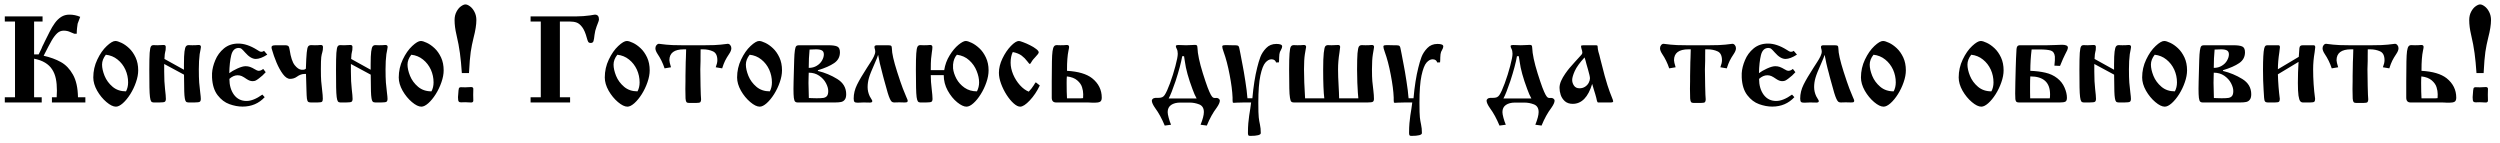 <?xml version="1.0" encoding="UTF-8"?> <svg xmlns="http://www.w3.org/2000/svg" width="244" height="14" viewBox="0 0 244 14" fill="none"><path d="M3.328 5.307H3.773L3.938 4.973C4.02 4.816 4.084 4.672 4.131 4.539C4.193 4.41 4.24 4.316 4.271 4.258C4.303 4.195 4.34 4.117 4.383 4.023C4.523 3.742 4.676 3.438 4.84 3.109C5.004 2.781 5.176 2.494 5.355 2.248C5.535 1.998 5.74 1.799 5.971 1.65C6.205 1.502 6.471 1.428 6.768 1.428C7.143 1.428 7.496 1.5 7.828 1.645C7.68 2.035 7.596 2.26 7.576 2.318C7.561 2.381 7.543 2.514 7.523 2.717C7.5 2.916 7.488 3.107 7.488 3.291H7.248C7.107 3.24 6.98 3.188 6.867 3.133C6.672 3.039 6.455 2.992 6.217 2.992C5.982 2.992 5.775 3.072 5.596 3.232C5.416 3.393 5.234 3.629 5.051 3.941C4.871 4.254 4.607 4.754 4.26 5.441C4.904 5.586 5.465 5.791 5.941 6.057C6.414 6.318 6.807 6.727 7.119 7.281C7.432 7.836 7.596 8.574 7.611 9.496H8.332V10H5.068V9.496H5.531C5.547 9.191 5.555 8.975 5.555 8.846C5.555 8.4 5.52 8.01 5.449 7.674C5.379 7.334 5.258 7.033 5.086 6.771C4.918 6.51 4.688 6.291 4.395 6.115C4.105 5.939 3.75 5.811 3.328 5.729V9.496H4.072V10H0.469V9.496H1.465V2.102H0.469V1.598H4.154V2.102H3.328V5.307ZM9.105 7.562C9.105 6.941 9.236 6.357 9.498 5.811C9.76 5.26 10.066 4.82 10.418 4.492C10.77 4.164 11.049 4 11.256 4C11.404 4 11.604 4.061 11.854 4.182C12.104 4.299 12.354 4.475 12.604 4.709C12.854 4.943 13.065 5.244 13.236 5.611C13.404 5.975 13.488 6.393 13.488 6.865C13.488 7.225 13.416 7.611 13.271 8.025C13.131 8.436 12.945 8.824 12.715 9.191C12.484 9.555 12.242 9.85 11.988 10.076C11.734 10.299 11.51 10.41 11.315 10.41C11.053 10.41 10.744 10.26 10.389 9.959C10.037 9.662 9.734 9.293 9.48 8.852C9.23 8.406 9.105 7.977 9.105 7.562ZM10.33 5.342C10.084 5.654 9.961 5.975 9.961 6.303C9.961 6.627 10.043 6.994 10.207 7.404C10.375 7.814 10.637 8.17 10.992 8.471C11.344 8.768 11.779 8.916 12.299 8.916C12.435 8.658 12.504 8.367 12.504 8.043C12.504 7.609 12.416 7.195 12.24 6.801C12.057 6.402 11.801 6.072 11.473 5.811C11.145 5.545 10.764 5.389 10.33 5.342ZM17.959 7.287L16.025 6.244V6.988C16.025 7.664 16.053 8.23 16.107 8.688C16.162 9.145 16.189 9.465 16.189 9.648C16.189 9.789 16.156 9.883 16.09 9.93C16.027 9.977 15.85 10 15.557 10H14.988C14.887 10 14.809 9.965 14.754 9.895C14.703 9.824 14.664 9.682 14.637 9.467C14.609 9.248 14.592 8.938 14.584 8.535C14.576 8.133 14.572 7.557 14.572 6.807C14.572 6.045 14.584 5.496 14.607 5.16C14.635 4.824 14.676 4.615 14.73 4.533C14.781 4.447 14.867 4.404 14.988 4.404C15.031 4.404 15.094 4.406 15.176 4.41C15.258 4.414 15.316 4.416 15.352 4.416C15.473 4.416 15.652 4.408 15.891 4.393H16.025C16.127 4.408 16.178 4.473 16.178 4.586C16.178 4.828 16.16 4.986 16.125 5.061C16.094 5.135 16.068 5.365 16.049 5.752L17.953 6.807V6.279C17.953 5.713 17.971 5.297 18.006 5.031C18.041 4.766 18.09 4.596 18.152 4.521C18.215 4.443 18.301 4.404 18.41 4.404C18.449 4.404 18.504 4.406 18.574 4.41C18.648 4.414 18.713 4.416 18.768 4.416C19.018 4.416 19.203 4.408 19.324 4.393H19.453C19.559 4.412 19.611 4.477 19.611 4.586C19.611 4.637 19.598 4.725 19.57 4.85C19.543 4.971 19.516 5.115 19.488 5.283C19.434 5.697 19.406 6.189 19.406 6.76C19.406 7.295 19.418 7.729 19.441 8.061C19.469 8.393 19.502 8.711 19.541 9.016C19.58 9.316 19.6 9.527 19.6 9.648C19.6 9.789 19.566 9.883 19.5 9.93C19.434 9.977 19.258 10 18.973 10H18.41C18.293 10 18.207 9.973 18.152 9.918C18.098 9.859 18.059 9.748 18.035 9.584C18.008 9.416 17.99 9.191 17.982 8.91C17.975 8.625 17.967 8.084 17.959 7.287ZM25.77 4.961L26.086 5.33C25.652 5.611 25.279 5.752 24.967 5.752C24.635 5.752 24.287 5.543 23.924 5.125C23.787 4.969 23.678 4.855 23.596 4.785C23.518 4.715 23.42 4.68 23.303 4.68C22.932 4.68 22.688 4.914 22.57 5.383C22.457 5.852 22.393 6.438 22.377 7.141C22.568 6.992 22.83 6.842 23.162 6.689C23.498 6.537 23.768 6.461 23.971 6.461C24.127 6.461 24.271 6.484 24.404 6.531C24.557 6.586 24.715 6.664 24.879 6.766C25.039 6.863 25.156 6.912 25.23 6.912C25.395 6.912 25.547 6.85 25.688 6.725L25.934 7.047C25.734 7.273 25.512 7.477 25.266 7.656C25.137 7.754 25.033 7.822 24.955 7.861C24.881 7.9 24.777 7.92 24.645 7.92C24.469 7.92 24.281 7.854 24.082 7.721C23.879 7.58 23.717 7.482 23.596 7.428C23.475 7.373 23.34 7.346 23.191 7.346C22.918 7.346 22.65 7.463 22.389 7.697C22.389 8.318 22.537 8.834 22.834 9.244C23.135 9.65 23.543 9.854 24.059 9.854C24.512 9.854 25.027 9.646 25.605 9.232L25.834 9.484C25.264 10.098 24.543 10.404 23.672 10.404C23.258 10.404 22.83 10.324 22.389 10.164C21.951 10.008 21.568 9.717 21.24 9.291C20.912 8.865 20.73 8.289 20.695 7.562V7.152C20.719 6.746 20.824 6.32 21.012 5.875C21.195 5.426 21.477 5.043 21.855 4.727C22.238 4.41 22.707 4.252 23.262 4.252C23.824 4.252 24.426 4.451 25.066 4.85C25.254 4.986 25.4 5.055 25.506 5.055C25.611 5.055 25.699 5.023 25.77 4.961ZM29.865 7.217H29.73C29.477 7.217 29.229 7.305 28.986 7.48C28.791 7.625 28.564 7.697 28.307 7.697C28.076 7.697 27.844 7.541 27.609 7.229C27.379 6.916 27.172 6.541 26.988 6.104C26.805 5.666 26.656 5.244 26.543 4.838C26.516 4.768 26.502 4.695 26.502 4.621C26.502 4.566 26.516 4.527 26.543 4.504C26.598 4.445 26.709 4.416 26.877 4.416H27.873C27.994 4.416 28.084 4.443 28.143 4.498C28.201 4.549 28.244 4.674 28.271 4.873C28.377 5.584 28.541 6.08 28.764 6.361C28.986 6.639 29.205 6.787 29.42 6.807H29.566C29.691 6.807 29.787 6.771 29.854 6.701C29.877 5.975 29.904 5.455 29.936 5.143C29.967 4.826 30.012 4.625 30.07 4.539C30.133 4.449 30.232 4.404 30.369 4.404C30.412 4.404 30.473 4.406 30.551 4.41C30.629 4.414 30.688 4.416 30.727 4.416C30.953 4.416 31.121 4.408 31.23 4.393H31.365C31.471 4.412 31.523 4.48 31.523 4.598C31.523 4.801 31.502 4.967 31.459 5.096C31.416 5.221 31.381 5.381 31.354 5.576C31.33 5.771 31.318 6.166 31.318 6.76C31.318 7.271 31.328 7.654 31.348 7.908C31.371 8.158 31.402 8.455 31.441 8.799C31.484 9.139 31.506 9.422 31.506 9.648C31.506 9.785 31.479 9.879 31.424 9.93C31.369 9.977 31.221 10 30.979 10H30.334C30.209 10 30.119 9.975 30.064 9.924C30.014 9.877 29.977 9.773 29.953 9.613C29.934 9.449 29.92 9.189 29.912 8.834C29.9 8.479 29.885 7.939 29.865 7.217ZM36.182 7.287L34.248 6.244V6.988C34.248 7.664 34.275 8.23 34.33 8.688C34.385 9.145 34.412 9.465 34.412 9.648C34.412 9.789 34.379 9.883 34.312 9.93C34.25 9.977 34.072 10 33.779 10H33.211C33.109 10 33.031 9.965 32.977 9.895C32.926 9.824 32.887 9.682 32.859 9.467C32.832 9.248 32.815 8.938 32.807 8.535C32.799 8.133 32.795 7.557 32.795 6.807C32.795 6.045 32.807 5.496 32.83 5.16C32.857 4.824 32.898 4.615 32.953 4.533C33.004 4.447 33.09 4.404 33.211 4.404C33.254 4.404 33.316 4.406 33.398 4.41C33.48 4.414 33.539 4.416 33.574 4.416C33.695 4.416 33.875 4.408 34.113 4.393H34.248C34.35 4.408 34.4 4.473 34.4 4.586C34.4 4.828 34.383 4.986 34.348 5.061C34.316 5.135 34.291 5.365 34.272 5.752L36.176 6.807V6.279C36.176 5.713 36.193 5.297 36.228 5.031C36.264 4.766 36.312 4.596 36.375 4.521C36.438 4.443 36.523 4.404 36.633 4.404C36.672 4.404 36.727 4.406 36.797 4.41C36.871 4.414 36.935 4.416 36.99 4.416C37.24 4.416 37.426 4.408 37.547 4.393H37.676C37.781 4.412 37.834 4.477 37.834 4.586C37.834 4.637 37.82 4.725 37.793 4.85C37.766 4.971 37.738 5.115 37.711 5.283C37.656 5.697 37.629 6.189 37.629 6.76C37.629 7.295 37.641 7.729 37.664 8.061C37.691 8.393 37.725 8.711 37.764 9.016C37.803 9.316 37.822 9.527 37.822 9.648C37.822 9.789 37.789 9.883 37.723 9.93C37.656 9.977 37.48 10 37.195 10H36.633C36.516 10 36.43 9.973 36.375 9.918C36.32 9.859 36.281 9.748 36.258 9.584C36.23 9.416 36.213 9.191 36.205 8.91C36.197 8.625 36.19 8.084 36.182 7.287ZM38.918 7.562C38.918 6.941 39.049 6.357 39.31 5.811C39.572 5.26 39.879 4.82 40.23 4.492C40.582 4.164 40.861 4 41.068 4C41.217 4 41.416 4.061 41.666 4.182C41.916 4.299 42.166 4.475 42.416 4.709C42.666 4.943 42.877 5.244 43.049 5.611C43.217 5.975 43.301 6.393 43.301 6.865C43.301 7.225 43.228 7.611 43.084 8.025C42.943 8.436 42.758 8.824 42.527 9.191C42.297 9.555 42.055 9.85 41.801 10.076C41.547 10.299 41.322 10.41 41.127 10.41C40.865 10.41 40.557 10.26 40.201 9.959C39.85 9.662 39.547 9.293 39.293 8.852C39.043 8.406 38.918 7.977 38.918 7.562ZM40.143 5.342C39.897 5.654 39.773 5.975 39.773 6.303C39.773 6.627 39.855 6.994 40.02 7.404C40.188 7.814 40.449 8.17 40.805 8.471C41.156 8.768 41.592 8.916 42.111 8.916C42.248 8.658 42.316 8.367 42.316 8.043C42.316 7.609 42.228 7.195 42.053 6.801C41.869 6.402 41.613 6.072 41.285 5.811C40.957 5.545 40.576 5.389 40.143 5.342ZM45.773 7.129H45.076C45.025 6.375 44.963 5.729 44.889 5.189C44.818 4.646 44.705 4.045 44.549 3.385C44.428 2.873 44.367 2.398 44.367 1.961C44.367 1.648 44.43 1.375 44.555 1.141C44.68 0.906 44.826 0.73 44.994 0.613C45.166 0.492 45.31 0.432 45.428 0.432C45.557 0.432 45.707 0.496 45.879 0.625C46.047 0.75 46.191 0.93 46.312 1.164C46.434 1.398 46.494 1.664 46.494 1.961C46.494 2.41 46.402 2.986 46.219 3.689C46.102 4.158 46.01 4.617 45.943 5.066C45.877 5.516 45.82 6.203 45.773 7.129ZM44.719 9.244C44.738 8.896 44.762 8.688 44.789 8.617C44.82 8.547 44.889 8.512 44.994 8.512C45.057 8.512 45.131 8.514 45.217 8.518C45.299 8.521 45.361 8.523 45.404 8.523C45.518 8.523 45.685 8.516 45.908 8.5H46.037C46.143 8.516 46.195 8.574 46.195 8.676C46.195 8.742 46.193 8.836 46.19 8.957C46.185 9.074 46.184 9.174 46.184 9.256C46.184 9.33 46.185 9.426 46.19 9.543C46.193 9.664 46.195 9.756 46.195 9.818C46.195 9.92 46.143 9.98 46.037 10H45.908C45.685 9.984 45.518 9.977 45.404 9.977C45.236 9.977 45.1 9.98 44.994 9.988C44.885 9.988 44.81 9.961 44.772 9.906C44.725 9.855 44.701 9.719 44.701 9.496C44.701 9.473 44.703 9.438 44.707 9.391C44.715 9.34 44.719 9.291 44.719 9.244ZM51.785 1.598H56.297C56.699 1.598 57.131 1.566 57.592 1.504C57.69 1.488 57.781 1.473 57.867 1.457C57.953 1.438 58.018 1.428 58.06 1.428C58.326 1.428 58.459 1.584 58.459 1.896C58.459 1.971 58.424 2.092 58.353 2.26C58.287 2.428 58.246 2.535 58.23 2.582C58.121 2.871 58.053 3.146 58.025 3.408C57.998 3.682 57.965 3.881 57.926 4.006C57.891 4.131 57.801 4.193 57.656 4.193C57.535 4.193 57.453 4.156 57.41 4.082C57.367 4.008 57.32 3.877 57.27 3.689C57.148 3.232 57 2.887 56.824 2.652C56.648 2.418 56.467 2.268 56.279 2.201C56.092 2.135 55.873 2.102 55.623 2.102H55.324H54.645V9.496H55.641V10H51.785V9.496H52.781V2.102H51.785V1.598ZM59.027 7.562C59.027 6.941 59.158 6.357 59.42 5.811C59.682 5.26 59.988 4.82 60.34 4.492C60.691 4.164 60.971 4 61.178 4C61.326 4 61.525 4.061 61.775 4.182C62.025 4.299 62.275 4.475 62.525 4.709C62.775 4.943 62.986 5.244 63.158 5.611C63.326 5.975 63.41 6.393 63.41 6.865C63.41 7.225 63.338 7.611 63.193 8.025C63.053 8.436 62.867 8.824 62.637 9.191C62.406 9.555 62.164 9.85 61.91 10.076C61.656 10.299 61.432 10.41 61.236 10.41C60.975 10.41 60.666 10.26 60.31 9.959C59.959 9.662 59.656 9.293 59.402 8.852C59.152 8.406 59.027 7.977 59.027 7.562ZM60.252 5.342C60.006 5.654 59.883 5.975 59.883 6.303C59.883 6.627 59.965 6.994 60.129 7.404C60.297 7.814 60.559 8.17 60.914 8.471C61.266 8.768 61.701 8.916 62.221 8.916C62.357 8.658 62.426 8.367 62.426 8.043C62.426 7.609 62.338 7.195 62.162 6.801C61.978 6.402 61.723 6.072 61.395 5.811C61.066 5.545 60.685 5.389 60.252 5.342ZM70.482 6.672L69.856 6.566C69.961 6.293 70.014 6.064 70.014 5.881C70.014 5.432 69.871 5.143 69.586 5.014C69.301 4.881 68.971 4.814 68.596 4.814H68.379C68.379 5.018 68.377 5.232 68.373 5.459C68.373 5.686 68.373 5.846 68.373 5.939C68.357 6.295 68.35 6.568 68.35 6.76C68.35 7.162 68.357 7.709 68.373 8.4C68.389 9.096 68.406 9.529 68.426 9.701C68.426 9.826 68.4 9.916 68.35 9.971C68.299 10.021 68.166 10.047 67.951 10.047H67.242C67.121 10.047 67.037 10.016 66.99 9.953C66.947 9.887 66.92 9.771 66.908 9.607C66.897 9.439 66.891 9.129 66.891 8.676C66.891 8.531 66.893 8.393 66.897 8.26C66.9 8.127 66.902 8.018 66.902 7.932V7.416C66.902 6.971 66.91 6.516 66.926 6.051C66.926 6.016 66.932 5.885 66.943 5.658C66.951 5.432 66.959 5.15 66.967 4.814H66.75C65.805 4.814 65.332 5.17 65.332 5.881C65.332 5.994 65.385 6.223 65.49 6.566L64.863 6.672C64.699 6.168 64.467 5.693 64.166 5.248C64.033 5.041 63.967 4.861 63.967 4.709C63.967 4.592 64.002 4.49 64.072 4.404C64.143 4.318 64.223 4.275 64.312 4.275C64.379 4.275 64.611 4.303 65.01 4.357C65.338 4.396 65.853 4.416 66.557 4.416H68.789C69.492 4.416 70.008 4.396 70.336 4.357C70.731 4.303 70.963 4.275 71.033 4.275C71.123 4.275 71.203 4.318 71.273 4.404C71.344 4.49 71.379 4.592 71.379 4.709C71.379 4.865 71.311 5.045 71.174 5.248C70.998 5.51 70.863 5.736 70.769 5.928C70.676 6.115 70.58 6.363 70.482 6.672ZM71.941 7.562C71.941 6.941 72.072 6.357 72.334 5.811C72.596 5.26 72.902 4.82 73.254 4.492C73.606 4.164 73.885 4 74.092 4C74.24 4 74.439 4.061 74.689 4.182C74.939 4.299 75.189 4.475 75.439 4.709C75.689 4.943 75.9 5.244 76.072 5.611C76.24 5.975 76.324 6.393 76.324 6.865C76.324 7.225 76.252 7.611 76.107 8.025C75.967 8.436 75.781 8.824 75.551 9.191C75.32 9.555 75.078 9.85 74.824 10.076C74.57 10.299 74.346 10.41 74.15 10.41C73.889 10.41 73.58 10.26 73.225 9.959C72.873 9.662 72.57 9.293 72.316 8.852C72.066 8.406 71.941 7.977 71.941 7.562ZM73.166 5.342C72.92 5.654 72.797 5.975 72.797 6.303C72.797 6.627 72.879 6.994 73.043 7.404C73.211 7.814 73.473 8.17 73.828 8.471C74.18 8.768 74.615 8.916 75.135 8.916C75.272 8.658 75.34 8.367 75.34 8.043C75.34 7.609 75.252 7.195 75.076 6.801C74.893 6.402 74.637 6.072 74.309 5.811C73.981 5.545 73.6 5.389 73.166 5.342ZM77.959 4.416H80.836C81.246 4.416 81.539 4.457 81.715 4.539C81.891 4.621 81.978 4.809 81.978 5.102C81.978 5.547 81.791 5.898 81.416 6.156C81.041 6.414 80.512 6.646 79.828 6.854V6.924C80.504 7.088 81.133 7.35 81.715 7.709C82.297 8.068 82.588 8.564 82.588 9.197C82.588 9.436 82.541 9.613 82.447 9.73C82.357 9.848 82.238 9.922 82.09 9.953C81.945 9.984 81.752 10 81.51 10H77.836C77.734 10 77.656 9.973 77.602 9.918C77.547 9.863 77.506 9.738 77.478 9.543C77.455 9.348 77.443 9.059 77.443 8.676C77.443 8.375 77.447 8.127 77.455 7.932C77.478 6.904 77.498 6.201 77.514 5.822C77.525 5.443 77.547 5.146 77.578 4.932C77.609 4.717 77.65 4.578 77.701 4.516C77.756 4.449 77.842 4.416 77.959 4.416ZM78.932 6.625C79.236 6.625 79.5 6.555 79.723 6.414C79.949 6.277 80.119 6.105 80.232 5.898C80.35 5.691 80.408 5.494 80.408 5.307C80.408 5.119 80.344 4.99 80.215 4.92C80.086 4.85 79.894 4.814 79.641 4.814C79.527 4.814 79.318 4.822 79.014 4.838C78.959 5.393 78.932 5.988 78.932 6.625ZM78.943 9.566C78.947 9.566 79.047 9.57 79.242 9.578C79.434 9.586 79.586 9.59 79.699 9.59C79.992 9.59 80.215 9.578 80.367 9.555C80.519 9.527 80.635 9.465 80.713 9.367C80.795 9.266 80.836 9.104 80.836 8.881C80.836 8.65 80.762 8.395 80.613 8.113C80.465 7.832 80.246 7.592 79.957 7.393C79.668 7.193 79.326 7.094 78.932 7.094C78.932 7.098 78.928 7.229 78.92 7.486C78.912 7.744 78.908 7.945 78.908 8.09C78.908 8.379 78.92 8.871 78.943 9.566ZM85.705 5.354C85.654 5.525 85.537 5.818 85.353 6.232C85.076 6.846 84.894 7.303 84.809 7.604C84.723 7.9 84.68 8.199 84.68 8.5C84.68 8.805 84.748 9.104 84.885 9.396C84.932 9.49 84.984 9.58 85.043 9.666C85.106 9.756 85.137 9.822 85.137 9.865C85.137 9.963 85.061 10.012 84.908 10.012C84.846 10.012 84.742 10.01 84.598 10.006C84.457 10.002 84.35 10 84.275 10C84.213 10 84.117 10.004 83.988 10.012C83.863 10.02 83.772 10.023 83.713 10.023C83.553 10.023 83.449 9.998 83.402 9.947C83.348 9.9 83.32 9.789 83.32 9.613C83.32 9.156 83.43 8.707 83.648 8.266C83.867 7.824 84.195 7.266 84.633 6.59C84.75 6.406 84.867 6.225 84.984 6.045C85.106 5.861 85.209 5.68 85.295 5.5C85.381 5.32 85.424 5.164 85.424 5.031C85.424 4.934 85.4 4.812 85.353 4.668V4.527C85.385 4.453 85.465 4.416 85.594 4.416H86.672C86.832 4.416 86.934 4.436 86.977 4.475C87.023 4.518 87.047 4.604 87.047 4.732C87.047 5.178 87.219 5.938 87.562 7.012C87.793 7.73 87.978 8.273 88.119 8.641C88.26 9.004 88.373 9.281 88.459 9.473C88.549 9.664 88.594 9.783 88.594 9.83C88.594 9.9 88.57 9.947 88.523 9.971C88.477 9.99 88.389 10 88.26 10C88.139 9.992 87.975 9.988 87.768 9.988C87.561 9.988 87.4 9.992 87.287 10C87.189 10 87.109 9.979 87.047 9.936C86.988 9.893 86.926 9.801 86.859 9.66C86.793 9.52 86.721 9.322 86.643 9.068C86.564 8.811 86.443 8.377 86.279 7.768C86.24 7.615 86.209 7.5 86.186 7.422C86.166 7.344 86.144 7.258 86.121 7.164C86.027 6.832 85.943 6.5 85.869 6.168C85.834 5.973 85.807 5.834 85.787 5.752C85.744 5.58 85.717 5.447 85.705 5.354ZM90.844 6.842H92.156C92.238 6.318 92.414 5.84 92.684 5.406C92.953 4.969 93.24 4.625 93.545 4.375C93.853 4.125 94.09 4 94.254 4C94.394 4 94.588 4.061 94.834 4.182C95.08 4.299 95.33 4.475 95.584 4.709C95.838 4.943 96.051 5.244 96.223 5.611C96.398 5.979 96.486 6.396 96.486 6.865C96.486 7.236 96.414 7.629 96.269 8.043C96.129 8.453 95.945 8.838 95.719 9.197C95.496 9.557 95.26 9.848 95.01 10.07C94.76 10.297 94.531 10.41 94.324 10.41C94.078 10.41 93.777 10.268 93.422 9.982C93.066 9.693 92.758 9.312 92.496 8.84C92.238 8.371 92.109 7.869 92.109 7.334H90.844C90.844 7.768 90.873 8.213 90.932 8.67C90.986 9.123 91.014 9.449 91.014 9.648C91.014 9.789 90.981 9.883 90.914 9.93C90.852 9.977 90.674 10 90.381 10H89.812C89.715 10 89.639 9.965 89.584 9.895C89.533 9.824 89.492 9.684 89.461 9.473C89.434 9.258 89.416 8.953 89.408 8.559C89.397 8.164 89.391 7.58 89.391 6.807C89.391 6.084 89.402 5.557 89.426 5.225C89.449 4.893 89.488 4.674 89.543 4.568C89.598 4.459 89.688 4.404 89.812 4.404C89.852 4.404 89.912 4.406 89.994 4.41C90.072 4.414 90.133 4.416 90.176 4.416C90.414 4.416 90.594 4.408 90.715 4.393H90.85C90.951 4.416 91.002 4.484 91.002 4.598C91.002 4.734 90.984 4.902 90.949 5.102C90.918 5.301 90.893 5.516 90.873 5.746C90.853 5.973 90.844 6.338 90.844 6.842ZM93.393 5.342C93.178 5.58 93.053 5.9 93.018 6.303V6.672C93.053 6.996 93.162 7.332 93.346 7.68C93.533 8.027 93.797 8.32 94.137 8.559C94.481 8.797 94.885 8.916 95.35 8.916C95.49 8.643 95.561 8.352 95.561 8.043C95.561 7.695 95.481 7.322 95.32 6.924C95.164 6.525 94.922 6.178 94.594 5.881C94.269 5.584 93.869 5.404 93.393 5.342ZM101.092 8.031L101.484 8.342C101.215 8.908 100.889 9.395 100.506 9.801C100.123 10.207 99.811 10.41 99.568 10.41C99.385 10.41 99.174 10.305 98.936 10.094C98.701 9.887 98.473 9.611 98.25 9.268C98.027 8.92 97.846 8.555 97.705 8.172C97.564 7.789 97.494 7.434 97.494 7.105C97.494 6.652 97.609 6.186 97.84 5.705C98.074 5.221 98.348 4.816 98.66 4.492C98.977 4.164 99.238 4 99.445 4C99.512 4 99.652 4.041 99.867 4.123C100.082 4.201 100.305 4.299 100.535 4.416C100.766 4.529 100.963 4.65 101.127 4.779C101.295 4.904 101.379 5.016 101.379 5.113C101.379 5.191 101.266 5.348 101.039 5.582C100.895 5.734 100.799 5.846 100.752 5.916C100.709 5.982 100.664 6.055 100.617 6.133C100.574 6.207 100.539 6.244 100.512 6.244C100.473 6.244 100.389 6.156 100.26 5.98C100.104 5.77 99.922 5.586 99.715 5.43C99.508 5.273 99.219 5.156 98.848 5.078C98.707 5.359 98.637 5.707 98.637 6.121C98.637 6.488 98.719 6.869 98.883 7.264C99.051 7.658 99.272 8.008 99.545 8.312C99.822 8.617 100.109 8.828 100.406 8.945C100.59 8.758 100.762 8.537 100.922 8.283C100.934 8.26 100.953 8.225 100.98 8.178C101.012 8.131 101.049 8.082 101.092 8.031ZM106.166 10H103.072C102.791 10 102.65 9.844 102.65 9.531V7.932C102.65 7.08 102.656 6.436 102.668 5.998C102.676 5.564 102.695 5.23 102.727 4.996C102.762 4.762 102.811 4.605 102.873 4.527C102.932 4.445 103.021 4.404 103.143 4.404C103.178 4.404 103.232 4.406 103.307 4.41C103.385 4.414 103.449 4.416 103.5 4.416C103.75 4.416 103.936 4.408 104.057 4.393H104.186C104.291 4.412 104.344 4.477 104.344 4.586C104.344 4.645 104.322 4.771 104.279 4.967C104.236 5.158 104.201 5.424 104.174 5.764C104.15 6.041 104.139 6.424 104.139 6.912C105.236 6.975 106.053 7.215 106.588 7.633C107.217 8.137 107.531 8.77 107.531 9.531C107.531 9.734 107.477 9.867 107.367 9.93C107.258 9.992 107.086 10.023 106.852 10.023H106.646C106.607 10.016 106.539 10.012 106.441 10.012C106.41 10.012 106.363 10.01 106.301 10.006C106.242 10.002 106.197 10 106.166 10ZM104.139 9.596H105.504L105.709 9.578C105.717 9.5 105.721 9.373 105.721 9.197C105.721 8.982 105.684 8.756 105.609 8.518C105.539 8.279 105.385 8.057 105.146 7.85C104.908 7.639 104.568 7.508 104.127 7.457C104.111 7.582 104.104 7.793 104.104 8.09C104.104 8.723 104.115 9.225 104.139 9.596ZM116.104 10.012H115.189C114.822 10.012 114.525 10.09 114.299 10.246C114.076 10.402 113.965 10.633 113.965 10.938C113.965 11.066 113.998 11.254 114.064 11.5C114.131 11.746 114.207 11.971 114.293 12.174L113.678 12.256C113.393 11.572 113.086 11.01 112.758 10.568C112.531 10.248 112.418 9.998 112.418 9.818C112.418 9.768 112.445 9.713 112.5 9.654C112.555 9.596 112.641 9.562 112.758 9.555H112.986C113.186 9.555 113.332 9.533 113.426 9.49C113.523 9.443 113.604 9.373 113.666 9.279C113.814 9.064 113.99 8.68 114.193 8.125C114.396 7.57 114.572 7.01 114.721 6.443C114.873 5.873 114.949 5.475 114.949 5.248C114.949 5.045 114.914 4.881 114.844 4.756C114.789 4.654 114.762 4.566 114.762 4.492C114.762 4.426 114.854 4.393 115.037 4.393C115.076 4.393 115.193 4.396 115.389 4.404C115.584 4.412 115.707 4.416 115.758 4.416C115.906 4.416 116.066 4.41 116.238 4.398C116.41 4.387 116.541 4.381 116.631 4.381C116.713 4.381 116.771 4.396 116.807 4.428C116.846 4.455 116.867 4.531 116.871 4.656C116.891 5.254 117.066 6.086 117.398 7.152C117.582 7.734 117.736 8.193 117.861 8.529C117.99 8.865 118.096 9.105 118.178 9.25C118.26 9.395 118.33 9.484 118.389 9.52C118.443 9.551 118.514 9.566 118.6 9.566C118.623 9.559 118.658 9.555 118.705 9.555C118.807 9.555 118.891 9.582 118.957 9.637C119.023 9.691 119.057 9.752 119.057 9.818C119.057 9.986 118.953 10.219 118.746 10.516C118.387 10.988 118.066 11.568 117.785 12.256L117.176 12.174C117.391 11.639 117.498 11.227 117.498 10.938C117.498 10.559 117.346 10.309 117.041 10.188C116.736 10.07 116.424 10.012 116.104 10.012ZM114.064 9.607H116.789C116.652 9.369 116.518 9.064 116.385 8.693C115.986 7.635 115.74 6.742 115.646 6.016C115.643 5.98 115.631 5.906 115.611 5.793C115.596 5.68 115.58 5.578 115.564 5.488H115.383C115.281 6.09 115.066 6.896 114.738 7.908C114.457 8.736 114.232 9.303 114.064 9.607ZM121.752 9.59H122.232C122.334 8.438 122.49 7.441 122.701 6.602C122.791 6.227 122.895 5.881 123.012 5.564C123.133 5.248 123.322 4.957 123.58 4.691C123.838 4.422 124.168 4.287 124.57 4.287C124.949 4.287 125.139 4.367 125.139 4.527C125.139 4.578 125.129 4.631 125.109 4.686C125.09 4.736 125.057 4.807 125.01 4.896C124.963 4.986 124.934 5.043 124.922 5.066C124.875 5.195 124.85 5.375 124.846 5.605C124.846 5.812 124.838 5.973 124.822 6.086L124.547 6.098C124.484 5.891 124.332 5.787 124.09 5.787C123.891 5.787 123.695 5.895 123.504 6.109C123.312 6.324 123.148 6.746 123.012 7.375C122.879 8.004 122.812 8.887 122.812 10.023C122.812 10.754 122.826 11.232 122.854 11.459C122.877 11.682 122.916 11.914 122.971 12.156C123.025 12.398 123.053 12.676 123.053 12.988C123.053 13.172 122.707 13.264 122.016 13.264C121.922 13.264 121.863 13.242 121.84 13.199C121.812 13.152 121.799 13.082 121.799 12.988C121.799 12.625 121.811 12.307 121.834 12.033C121.857 11.76 121.887 11.506 121.922 11.271C121.957 11.041 121.992 10.818 122.027 10.604C122.074 10.315 122.102 10.113 122.109 10H121.418C121.121 10 120.883 10.006 120.703 10.018C120.527 10.029 120.434 10.035 120.422 10.035C120.367 10.035 120.332 10.02 120.316 9.988C120.305 9.953 120.299 9.885 120.299 9.783V9.52C120.275 8.91 120.18 8.17 120.012 7.299C119.848 6.428 119.652 5.684 119.426 5.066C119.336 4.82 119.291 4.645 119.291 4.539C119.291 4.48 119.32 4.443 119.379 4.428C119.438 4.412 119.553 4.404 119.725 4.404C119.838 4.412 120.014 4.416 120.252 4.416H120.551C120.719 4.416 120.826 4.443 120.873 4.498C120.924 4.553 120.965 4.686 120.996 4.896C121 4.924 121.027 5.061 121.078 5.307C121.098 5.4 121.127 5.557 121.166 5.775C121.209 5.99 121.248 6.193 121.283 6.385C121.35 6.709 121.438 7.225 121.547 7.932C121.656 8.639 121.717 9.123 121.729 9.385C121.729 9.436 121.736 9.504 121.752 9.59ZM130.699 9.596H132.574C132.566 9.502 132.551 9.318 132.527 9.045C132.508 8.768 132.49 8.441 132.475 8.066C132.459 7.691 132.451 7.268 132.451 6.795C132.451 6.072 132.465 5.541 132.492 5.201C132.523 4.857 132.568 4.639 132.627 4.545C132.689 4.451 132.783 4.404 132.908 4.404C132.947 4.404 133.008 4.406 133.09 4.41C133.168 4.414 133.229 4.416 133.271 4.416C133.518 4.416 133.701 4.408 133.822 4.393H133.951C134.057 4.412 134.109 4.477 134.109 4.586C134.109 4.641 134.096 4.729 134.068 4.85C134.041 4.971 134.016 5.119 133.992 5.295C133.934 5.65 133.904 6.139 133.904 6.76C133.904 7.268 133.916 7.654 133.939 7.92C133.963 8.186 133.996 8.484 134.039 8.816C134.078 9.145 134.098 9.422 134.098 9.648C134.098 9.789 134.062 9.883 133.992 9.93C133.926 9.977 133.754 10 133.477 10H126.275C126.162 10 126.078 9.973 126.023 9.918C125.973 9.863 125.932 9.736 125.9 9.537C125.865 9.334 125.844 9.031 125.836 8.629C125.824 8.23 125.818 7.619 125.818 6.795C125.818 6.072 125.832 5.541 125.859 5.201C125.887 4.857 125.93 4.639 125.988 4.545C126.051 4.451 126.146 4.404 126.275 4.404C126.318 4.404 126.379 4.406 126.457 4.41C126.535 4.414 126.594 4.416 126.633 4.416C126.883 4.416 127.066 4.408 127.184 4.393H127.318C127.424 4.412 127.477 4.477 127.477 4.586C127.477 4.641 127.461 4.729 127.43 4.85C127.402 4.971 127.377 5.119 127.354 5.295C127.299 5.65 127.271 6.139 127.271 6.76C127.271 7.533 127.307 8.479 127.377 9.596H129.252C129.178 9.018 129.141 8.084 129.141 6.795C129.141 6.057 129.16 5.514 129.199 5.166C129.238 4.814 129.287 4.6 129.346 4.521C129.408 4.443 129.496 4.404 129.609 4.404C129.652 4.404 129.705 4.406 129.768 4.41C129.83 4.414 129.898 4.416 129.973 4.416C130.102 4.416 130.285 4.408 130.523 4.393H130.641C130.746 4.408 130.799 4.473 130.799 4.586C130.799 4.664 130.775 4.852 130.729 5.148C130.639 5.695 130.594 6.232 130.594 6.76C130.594 7.225 130.613 7.785 130.652 8.441C130.66 8.602 130.67 8.799 130.682 9.033C130.689 9.271 130.695 9.459 130.699 9.596ZM137.479 9.59H137.959C138.061 8.438 138.217 7.441 138.428 6.602C138.518 6.227 138.621 5.881 138.738 5.564C138.859 5.248 139.049 4.957 139.307 4.691C139.564 4.422 139.895 4.287 140.297 4.287C140.676 4.287 140.865 4.367 140.865 4.527C140.865 4.578 140.855 4.631 140.836 4.686C140.816 4.736 140.783 4.807 140.736 4.896C140.689 4.986 140.66 5.043 140.648 5.066C140.602 5.195 140.576 5.375 140.572 5.605C140.572 5.812 140.564 5.973 140.549 6.086L140.273 6.098C140.211 5.891 140.059 5.787 139.816 5.787C139.617 5.787 139.422 5.895 139.23 6.109C139.039 6.324 138.875 6.746 138.738 7.375C138.605 8.004 138.539 8.887 138.539 10.023C138.539 10.754 138.553 11.232 138.58 11.459C138.604 11.682 138.643 11.914 138.697 12.156C138.752 12.398 138.779 12.676 138.779 12.988C138.779 13.172 138.434 13.264 137.742 13.264C137.648 13.264 137.59 13.242 137.566 13.199C137.539 13.152 137.525 13.082 137.525 12.988C137.525 12.625 137.537 12.307 137.561 12.033C137.584 11.76 137.613 11.506 137.648 11.271C137.684 11.041 137.719 10.818 137.754 10.604C137.801 10.315 137.828 10.113 137.836 10H137.145C136.848 10 136.609 10.006 136.43 10.018C136.254 10.029 136.16 10.035 136.148 10.035C136.094 10.035 136.059 10.02 136.043 9.988C136.031 9.953 136.025 9.885 136.025 9.783V9.52C136.002 8.91 135.906 8.17 135.738 7.299C135.574 6.428 135.379 5.684 135.152 5.066C135.062 4.82 135.018 4.645 135.018 4.539C135.018 4.48 135.047 4.443 135.105 4.428C135.164 4.412 135.279 4.404 135.451 4.404C135.564 4.412 135.74 4.416 135.979 4.416H136.277C136.445 4.416 136.553 4.443 136.6 4.498C136.65 4.553 136.691 4.686 136.723 4.896C136.727 4.924 136.754 5.061 136.805 5.307C136.824 5.4 136.854 5.557 136.893 5.775C136.936 5.99 136.975 6.193 137.01 6.385C137.076 6.709 137.164 7.225 137.273 7.932C137.383 8.639 137.443 9.123 137.455 9.385C137.455 9.436 137.463 9.504 137.479 9.59ZM148.775 10.012H147.861C147.494 10.012 147.197 10.09 146.971 10.246C146.748 10.402 146.637 10.633 146.637 10.938C146.637 11.066 146.67 11.254 146.736 11.5C146.803 11.746 146.879 11.971 146.965 12.174L146.35 12.256C146.064 11.572 145.758 11.01 145.43 10.568C145.203 10.248 145.09 9.998 145.09 9.818C145.09 9.768 145.117 9.713 145.172 9.654C145.227 9.596 145.312 9.562 145.43 9.555H145.658C145.857 9.555 146.004 9.533 146.098 9.49C146.195 9.443 146.275 9.373 146.338 9.279C146.486 9.064 146.662 8.68 146.865 8.125C147.068 7.57 147.244 7.01 147.393 6.443C147.545 5.873 147.621 5.475 147.621 5.248C147.621 5.045 147.586 4.881 147.516 4.756C147.461 4.654 147.434 4.566 147.434 4.492C147.434 4.426 147.525 4.393 147.709 4.393C147.748 4.393 147.865 4.396 148.061 4.404C148.256 4.412 148.379 4.416 148.43 4.416C148.578 4.416 148.738 4.41 148.91 4.398C149.082 4.387 149.213 4.381 149.303 4.381C149.385 4.381 149.443 4.396 149.479 4.428C149.518 4.455 149.539 4.531 149.543 4.656C149.562 5.254 149.738 6.086 150.07 7.152C150.254 7.734 150.408 8.193 150.533 8.529C150.662 8.865 150.768 9.105 150.85 9.25C150.932 9.395 151.002 9.484 151.061 9.52C151.115 9.551 151.186 9.566 151.271 9.566C151.295 9.559 151.33 9.555 151.377 9.555C151.479 9.555 151.562 9.582 151.629 9.637C151.695 9.691 151.729 9.752 151.729 9.818C151.729 9.986 151.625 10.219 151.418 10.516C151.059 10.988 150.738 11.568 150.457 12.256L149.848 12.174C150.062 11.639 150.17 11.227 150.17 10.938C150.17 10.559 150.018 10.309 149.713 10.188C149.408 10.07 149.096 10.012 148.775 10.012ZM146.736 9.607H149.461C149.324 9.369 149.189 9.064 149.057 8.693C148.658 7.635 148.412 6.742 148.318 6.016C148.314 5.98 148.303 5.906 148.283 5.793C148.268 5.68 148.252 5.578 148.236 5.488H148.055C147.953 6.09 147.738 6.896 147.41 7.908C147.129 8.736 146.904 9.303 146.736 9.607ZM154.559 4.416H155.777C155.859 4.416 155.908 4.441 155.924 4.492C155.928 4.531 155.932 4.576 155.936 4.627C155.939 4.678 155.945 4.736 155.953 4.803C155.965 4.869 155.982 4.953 156.006 5.055C156.037 5.16 156.068 5.268 156.1 5.377C156.131 5.486 156.16 5.607 156.188 5.74C156.211 5.814 156.242 5.934 156.281 6.098C156.527 7.09 156.73 7.832 156.891 8.324C157.055 8.82 157.189 9.191 157.295 9.438C157.396 9.68 157.447 9.83 157.447 9.889C157.447 9.963 157.367 10 157.207 10H155.982C155.924 10 155.881 9.936 155.854 9.807C155.834 9.682 155.781 9.473 155.695 9.18C155.66 9.086 155.613 8.936 155.555 8.729C155.512 8.561 155.459 8.381 155.396 8.189C155.002 9.486 154.369 10.135 153.498 10.135C153.186 10.135 152.932 10.051 152.736 9.883C152.545 9.711 152.408 9.506 152.326 9.268C152.248 9.029 152.209 8.797 152.209 8.57C152.209 8.359 152.26 8.137 152.361 7.902C152.467 7.664 152.602 7.428 152.766 7.193C152.934 6.955 153.072 6.771 153.182 6.643C153.295 6.51 153.473 6.309 153.715 6.039C153.82 5.914 153.941 5.781 154.078 5.641C154.219 5.496 154.312 5.393 154.359 5.33C154.41 5.264 154.436 5.199 154.436 5.137C154.436 5.039 154.406 4.904 154.348 4.732C154.324 4.65 154.312 4.57 154.312 4.492C154.312 4.441 154.395 4.416 154.559 4.416ZM154.652 5.605C154.188 6.109 153.869 6.551 153.697 6.93C153.529 7.309 153.445 7.6 153.445 7.803C153.445 8.006 153.506 8.193 153.627 8.365C153.744 8.533 153.922 8.617 154.16 8.617C154.371 8.617 154.555 8.564 154.711 8.459C154.867 8.354 154.984 8.225 155.062 8.072C155.141 7.916 155.18 7.773 155.18 7.645C155.18 7.508 155.115 7.217 154.986 6.771C154.908 6.521 154.857 6.346 154.834 6.244C154.787 6.033 154.727 5.82 154.652 5.605ZM168.533 6.672L167.906 6.566C168.012 6.293 168.064 6.064 168.064 5.881C168.064 5.432 167.922 5.143 167.637 5.014C167.352 4.881 167.021 4.814 166.646 4.814H166.43C166.43 5.018 166.428 5.232 166.424 5.459C166.424 5.686 166.424 5.846 166.424 5.939C166.408 6.295 166.4 6.568 166.4 6.76C166.4 7.162 166.408 7.709 166.424 8.4C166.439 9.096 166.457 9.529 166.477 9.701C166.477 9.826 166.451 9.916 166.4 9.971C166.35 10.021 166.217 10.047 166.002 10.047H165.293C165.172 10.047 165.088 10.016 165.041 9.953C164.998 9.887 164.971 9.771 164.959 9.607C164.947 9.439 164.941 9.129 164.941 8.676C164.941 8.531 164.943 8.393 164.947 8.26C164.951 8.127 164.953 8.018 164.953 7.932V7.416C164.953 6.971 164.961 6.516 164.977 6.051C164.977 6.016 164.982 5.885 164.994 5.658C165.002 5.432 165.01 5.15 165.018 4.814H164.801C163.855 4.814 163.383 5.17 163.383 5.881C163.383 5.994 163.436 6.223 163.541 6.566L162.914 6.672C162.75 6.168 162.518 5.693 162.217 5.248C162.084 5.041 162.018 4.861 162.018 4.709C162.018 4.592 162.053 4.49 162.123 4.404C162.193 4.318 162.273 4.275 162.363 4.275C162.43 4.275 162.662 4.303 163.061 4.357C163.389 4.396 163.904 4.416 164.607 4.416H166.84C167.543 4.416 168.059 4.396 168.387 4.357C168.781 4.303 169.014 4.275 169.084 4.275C169.174 4.275 169.254 4.318 169.324 4.404C169.395 4.49 169.43 4.592 169.43 4.709C169.43 4.865 169.361 5.045 169.225 5.248C169.049 5.51 168.914 5.736 168.82 5.928C168.727 6.115 168.631 6.363 168.533 6.672ZM175.066 4.961L175.383 5.33C174.949 5.611 174.576 5.752 174.264 5.752C173.932 5.752 173.584 5.543 173.221 5.125C173.084 4.969 172.975 4.855 172.893 4.785C172.814 4.715 172.717 4.68 172.6 4.68C172.229 4.68 171.984 4.914 171.867 5.383C171.754 5.852 171.689 6.438 171.674 7.141C171.865 6.992 172.127 6.842 172.459 6.689C172.795 6.537 173.064 6.461 173.268 6.461C173.424 6.461 173.568 6.484 173.701 6.531C173.854 6.586 174.012 6.664 174.176 6.766C174.336 6.863 174.453 6.912 174.527 6.912C174.691 6.912 174.844 6.85 174.984 6.725L175.23 7.047C175.031 7.273 174.809 7.477 174.562 7.656C174.434 7.754 174.33 7.822 174.252 7.861C174.178 7.9 174.074 7.92 173.941 7.92C173.766 7.92 173.578 7.854 173.379 7.721C173.176 7.58 173.014 7.482 172.893 7.428C172.771 7.373 172.637 7.346 172.488 7.346C172.215 7.346 171.947 7.463 171.686 7.697C171.686 8.318 171.834 8.834 172.131 9.244C172.432 9.65 172.84 9.854 173.355 9.854C173.809 9.854 174.324 9.646 174.902 9.232L175.131 9.484C174.561 10.098 173.84 10.404 172.969 10.404C172.555 10.404 172.127 10.324 171.686 10.164C171.248 10.008 170.865 9.717 170.537 9.291C170.209 8.865 170.027 8.289 169.992 7.562V7.152C170.016 6.746 170.121 6.32 170.309 5.875C170.492 5.426 170.773 5.043 171.152 4.727C171.535 4.41 172.004 4.252 172.559 4.252C173.121 4.252 173.723 4.451 174.363 4.85C174.551 4.986 174.697 5.055 174.803 5.055C174.908 5.055 174.996 5.023 175.066 4.961ZM178.084 5.354C178.033 5.525 177.916 5.818 177.732 6.232C177.455 6.846 177.273 7.303 177.188 7.604C177.102 7.9 177.059 8.199 177.059 8.5C177.059 8.805 177.127 9.104 177.264 9.396C177.311 9.49 177.363 9.58 177.422 9.666C177.484 9.756 177.516 9.822 177.516 9.865C177.516 9.963 177.439 10.012 177.287 10.012C177.225 10.012 177.121 10.01 176.977 10.006C176.836 10.002 176.729 10 176.654 10C176.592 10 176.496 10.004 176.367 10.012C176.242 10.02 176.15 10.023 176.092 10.023C175.932 10.023 175.828 9.998 175.781 9.947C175.727 9.9 175.699 9.789 175.699 9.613C175.699 9.156 175.809 8.707 176.027 8.266C176.246 7.824 176.574 7.266 177.012 6.59C177.129 6.406 177.246 6.225 177.363 6.045C177.484 5.861 177.588 5.68 177.674 5.5C177.76 5.32 177.803 5.164 177.803 5.031C177.803 4.934 177.779 4.812 177.732 4.668V4.527C177.764 4.453 177.844 4.416 177.973 4.416H179.051C179.211 4.416 179.312 4.436 179.355 4.475C179.402 4.518 179.426 4.604 179.426 4.732C179.426 5.178 179.598 5.938 179.941 7.012C180.172 7.73 180.357 8.273 180.498 8.641C180.639 9.004 180.752 9.281 180.838 9.473C180.928 9.664 180.973 9.783 180.973 9.83C180.973 9.9 180.949 9.947 180.902 9.971C180.855 9.99 180.768 10 180.639 10C180.518 9.992 180.354 9.988 180.146 9.988C179.939 9.988 179.779 9.992 179.666 10C179.568 10 179.488 9.979 179.426 9.936C179.367 9.893 179.305 9.801 179.238 9.66C179.172 9.52 179.1 9.322 179.021 9.068C178.943 8.811 178.822 8.377 178.658 7.768C178.619 7.615 178.588 7.5 178.564 7.422C178.545 7.344 178.523 7.258 178.5 7.164C178.406 6.832 178.322 6.5 178.248 6.168C178.213 5.973 178.186 5.834 178.166 5.752C178.123 5.58 178.096 5.447 178.084 5.354ZM181.629 7.562C181.629 6.941 181.76 6.357 182.021 5.811C182.283 5.26 182.59 4.82 182.941 4.492C183.293 4.164 183.572 4 183.779 4C183.928 4 184.127 4.061 184.377 4.182C184.627 4.299 184.877 4.475 185.127 4.709C185.377 4.943 185.588 5.244 185.76 5.611C185.928 5.975 186.012 6.393 186.012 6.865C186.012 7.225 185.939 7.611 185.795 8.025C185.654 8.436 185.469 8.824 185.238 9.191C185.008 9.555 184.766 9.85 184.512 10.076C184.258 10.299 184.033 10.41 183.838 10.41C183.576 10.41 183.268 10.26 182.912 9.959C182.561 9.662 182.258 9.293 182.004 8.852C181.754 8.406 181.629 7.977 181.629 7.562ZM182.854 5.342C182.607 5.654 182.484 5.975 182.484 6.303C182.484 6.627 182.566 6.994 182.73 7.404C182.898 7.814 183.16 8.17 183.516 8.471C183.867 8.768 184.303 8.916 184.822 8.916C184.959 8.658 185.027 8.367 185.027 8.043C185.027 7.609 184.939 7.195 184.764 6.801C184.58 6.402 184.324 6.072 183.996 5.811C183.668 5.545 183.287 5.389 182.854 5.342ZM191.168 7.562C191.168 6.941 191.299 6.357 191.561 5.811C191.822 5.26 192.129 4.82 192.48 4.492C192.832 4.164 193.111 4 193.318 4C193.467 4 193.666 4.061 193.916 4.182C194.166 4.299 194.416 4.475 194.666 4.709C194.916 4.943 195.127 5.244 195.299 5.611C195.467 5.975 195.551 6.393 195.551 6.865C195.551 7.225 195.479 7.611 195.334 8.025C195.193 8.436 195.008 8.824 194.777 9.191C194.547 9.555 194.305 9.85 194.051 10.076C193.797 10.299 193.572 10.41 193.377 10.41C193.115 10.41 192.807 10.26 192.451 9.959C192.1 9.662 191.797 9.293 191.543 8.852C191.293 8.406 191.168 7.977 191.168 7.562ZM192.393 5.342C192.146 5.654 192.023 5.975 192.023 6.303C192.023 6.627 192.105 6.994 192.27 7.404C192.438 7.814 192.699 8.17 193.055 8.471C193.406 8.768 193.842 8.916 194.361 8.916C194.498 8.658 194.566 8.367 194.566 8.043C194.566 7.609 194.479 7.195 194.303 6.801C194.119 6.402 193.863 6.072 193.535 5.811C193.207 5.545 192.826 5.389 192.393 5.342ZM199.043 4.826H198.287C198.201 5.529 198.158 6.225 198.158 6.912C198.697 6.932 199.188 6.992 199.629 7.094C200.074 7.195 200.461 7.375 200.789 7.633C201.109 7.883 201.346 8.188 201.498 8.547C201.654 8.902 201.732 9.234 201.732 9.543C201.732 9.746 201.68 9.873 201.574 9.924C201.469 9.975 201.293 10 201.047 10H197.039C196.926 10 196.844 9.977 196.793 9.93C196.746 9.879 196.715 9.795 196.699 9.678C196.688 9.561 196.682 9.375 196.682 9.121C196.682 8.883 196.688 8.512 196.699 8.008C196.711 7.5 196.723 7.039 196.734 6.625C196.746 6.211 196.756 5.908 196.764 5.717C196.787 5.213 196.803 4.906 196.811 4.797C196.818 4.684 196.846 4.592 196.893 4.521C196.943 4.451 197.033 4.416 197.162 4.416H199.799C200.018 4.416 200.289 4.408 200.613 4.393C200.941 4.377 201.154 4.369 201.252 4.369C201.635 4.369 201.826 4.461 201.826 4.645C201.826 4.773 201.734 4.998 201.551 5.318C201.445 5.514 201.281 5.885 201.059 6.432L200.508 6.408C200.523 6.318 200.539 6.146 200.555 5.893V5.512C200.52 5.203 200.391 5.012 200.168 4.938C199.945 4.863 199.57 4.826 199.043 4.826ZM198.146 9.596H199.863H200.062C200.078 9.506 200.086 9.377 200.086 9.209C200.086 8.041 199.443 7.457 198.158 7.457C198.143 7.648 198.135 7.936 198.135 8.318V9.004L198.146 9.596ZM206.338 7.287L204.404 6.244V6.988C204.404 7.664 204.432 8.23 204.486 8.688C204.541 9.145 204.568 9.465 204.568 9.648C204.568 9.789 204.535 9.883 204.469 9.93C204.406 9.977 204.229 10 203.936 10H203.367C203.266 10 203.188 9.965 203.133 9.895C203.082 9.824 203.043 9.682 203.016 9.467C202.988 9.248 202.971 8.938 202.963 8.535C202.955 8.133 202.951 7.557 202.951 6.807C202.951 6.045 202.963 5.496 202.986 5.16C203.014 4.824 203.055 4.615 203.109 4.533C203.16 4.447 203.246 4.404 203.367 4.404C203.41 4.404 203.473 4.406 203.555 4.41C203.637 4.414 203.695 4.416 203.73 4.416C203.852 4.416 204.031 4.408 204.27 4.393H204.404C204.506 4.408 204.557 4.473 204.557 4.586C204.557 4.828 204.539 4.986 204.504 5.061C204.473 5.135 204.447 5.365 204.428 5.752L206.332 6.807V6.279C206.332 5.713 206.35 5.297 206.385 5.031C206.42 4.766 206.469 4.596 206.531 4.521C206.594 4.443 206.68 4.404 206.789 4.404C206.828 4.404 206.883 4.406 206.953 4.41C207.027 4.414 207.092 4.416 207.146 4.416C207.396 4.416 207.582 4.408 207.703 4.393H207.832C207.938 4.412 207.99 4.477 207.99 4.586C207.99 4.637 207.977 4.725 207.949 4.85C207.922 4.971 207.895 5.115 207.867 5.283C207.812 5.697 207.785 6.189 207.785 6.76C207.785 7.295 207.797 7.729 207.82 8.061C207.848 8.393 207.881 8.711 207.92 9.016C207.959 9.316 207.979 9.527 207.979 9.648C207.979 9.789 207.945 9.883 207.879 9.93C207.812 9.977 207.637 10 207.352 10H206.789C206.672 10 206.586 9.973 206.531 9.918C206.477 9.859 206.438 9.748 206.414 9.584C206.387 9.416 206.369 9.191 206.361 8.91C206.354 8.625 206.346 8.084 206.338 7.287ZM209.074 7.562C209.074 6.941 209.205 6.357 209.467 5.811C209.729 5.26 210.035 4.82 210.387 4.492C210.738 4.164 211.018 4 211.225 4C211.373 4 211.572 4.061 211.822 4.182C212.072 4.299 212.322 4.475 212.572 4.709C212.822 4.943 213.033 5.244 213.205 5.611C213.373 5.975 213.457 6.393 213.457 6.865C213.457 7.225 213.385 7.611 213.24 8.025C213.1 8.436 212.914 8.824 212.684 9.191C212.453 9.555 212.211 9.85 211.957 10.076C211.703 10.299 211.479 10.41 211.283 10.41C211.021 10.41 210.713 10.26 210.357 9.959C210.006 9.662 209.703 9.293 209.449 8.852C209.199 8.406 209.074 7.977 209.074 7.562ZM210.299 5.342C210.053 5.654 209.93 5.975 209.93 6.303C209.93 6.627 210.012 6.994 210.176 7.404C210.344 7.814 210.605 8.17 210.961 8.471C211.312 8.768 211.748 8.916 212.268 8.916C212.404 8.658 212.473 8.367 212.473 8.043C212.473 7.609 212.385 7.195 212.209 6.801C212.025 6.402 211.77 6.072 211.441 5.811C211.113 5.545 210.732 5.389 210.299 5.342ZM215.092 4.416H217.969C218.379 4.416 218.672 4.457 218.848 4.539C219.023 4.621 219.111 4.809 219.111 5.102C219.111 5.547 218.924 5.898 218.549 6.156C218.174 6.414 217.645 6.646 216.961 6.854V6.924C217.637 7.088 218.266 7.35 218.848 7.709C219.43 8.068 219.721 8.564 219.721 9.197C219.721 9.436 219.674 9.613 219.58 9.73C219.49 9.848 219.371 9.922 219.223 9.953C219.078 9.984 218.885 10 218.643 10H214.969C214.867 10 214.789 9.973 214.734 9.918C214.68 9.863 214.639 9.738 214.611 9.543C214.588 9.348 214.576 9.059 214.576 8.676C214.576 8.375 214.58 8.127 214.588 7.932C214.611 6.904 214.631 6.201 214.646 5.822C214.658 5.443 214.68 5.146 214.711 4.932C214.742 4.717 214.783 4.578 214.834 4.516C214.889 4.449 214.975 4.416 215.092 4.416ZM216.064 6.625C216.369 6.625 216.633 6.555 216.855 6.414C217.082 6.277 217.252 6.105 217.365 5.898C217.482 5.691 217.541 5.494 217.541 5.307C217.541 5.119 217.477 4.99 217.348 4.92C217.219 4.85 217.027 4.814 216.773 4.814C216.66 4.814 216.451 4.822 216.146 4.838C216.092 5.393 216.064 5.988 216.064 6.625ZM216.076 9.566C216.08 9.566 216.18 9.57 216.375 9.578C216.566 9.586 216.719 9.59 216.832 9.59C217.125 9.59 217.348 9.578 217.5 9.555C217.652 9.527 217.768 9.465 217.846 9.367C217.928 9.266 217.969 9.104 217.969 8.881C217.969 8.65 217.895 8.395 217.746 8.113C217.598 7.832 217.379 7.592 217.09 7.393C216.801 7.193 216.459 7.094 216.064 7.094C216.064 7.098 216.061 7.229 216.053 7.486C216.045 7.744 216.041 7.945 216.041 8.09C216.041 8.379 216.053 8.871 216.076 9.566ZM222.322 6.76L224.361 5.547C224.389 5.102 224.408 4.824 224.42 4.715C224.432 4.605 224.461 4.529 224.508 4.486C224.555 4.439 224.641 4.416 224.766 4.416H225.809C225.914 4.416 225.967 4.48 225.967 4.609C225.967 4.656 225.947 4.82 225.908 5.102C225.811 5.66 225.762 6.213 225.762 6.76C225.762 7.732 225.826 8.695 225.955 9.648C225.955 9.777 225.93 9.869 225.879 9.924C225.828 9.975 225.693 10 225.475 10H224.766C224.66 10 224.572 9.959 224.502 9.877C224.432 9.791 224.375 9.609 224.332 9.332C224.293 9.051 224.273 8.637 224.273 8.09C224.273 7.422 224.295 6.738 224.338 6.039L222.322 7.252C222.346 8.084 222.408 8.883 222.51 9.648C222.51 9.777 222.484 9.869 222.434 9.924C222.383 9.975 222.248 10 222.029 10H221.326C221.213 10 221.129 9.971 221.074 9.912C221.02 9.85 220.986 9.723 220.975 9.531C220.963 9.207 220.947 8.955 220.928 8.775C220.889 8.197 220.869 7.541 220.869 6.807C220.869 6.275 220.879 5.838 220.898 5.494C220.918 5.146 220.945 4.9 220.98 4.756C221.016 4.607 221.057 4.514 221.104 4.475C221.15 4.436 221.215 4.416 221.297 4.416H222.369C222.471 4.416 222.521 4.48 222.521 4.609C222.521 4.645 222.502 4.809 222.463 5.102C222.369 5.715 222.322 6.268 222.322 6.76ZM233.197 6.672L232.57 6.566C232.676 6.293 232.729 6.064 232.729 5.881C232.729 5.432 232.586 5.143 232.301 5.014C232.016 4.881 231.686 4.814 231.311 4.814H231.094C231.094 5.018 231.092 5.232 231.088 5.459C231.088 5.686 231.088 5.846 231.088 5.939C231.072 6.295 231.064 6.568 231.064 6.76C231.064 7.162 231.072 7.709 231.088 8.4C231.104 9.096 231.121 9.529 231.141 9.701C231.141 9.826 231.115 9.916 231.064 9.971C231.014 10.021 230.881 10.047 230.666 10.047H229.957C229.836 10.047 229.752 10.016 229.705 9.953C229.662 9.887 229.635 9.771 229.623 9.607C229.611 9.439 229.605 9.129 229.605 8.676C229.605 8.531 229.607 8.393 229.611 8.26C229.615 8.127 229.617 8.018 229.617 7.932V7.416C229.617 6.971 229.625 6.516 229.641 6.051C229.641 6.016 229.646 5.885 229.658 5.658C229.666 5.432 229.674 5.15 229.682 4.814H229.465C228.52 4.814 228.047 5.17 228.047 5.881C228.047 5.994 228.1 6.223 228.205 6.566L227.578 6.672C227.414 6.168 227.182 5.693 226.881 5.248C226.748 5.041 226.682 4.861 226.682 4.709C226.682 4.592 226.717 4.49 226.787 4.404C226.857 4.318 226.938 4.275 227.027 4.275C227.094 4.275 227.326 4.303 227.725 4.357C228.053 4.396 228.568 4.416 229.271 4.416H231.504C232.207 4.416 232.723 4.396 233.051 4.357C233.445 4.303 233.678 4.275 233.748 4.275C233.838 4.275 233.918 4.318 233.988 4.404C234.059 4.49 234.094 4.592 234.094 4.709C234.094 4.865 234.025 5.045 233.889 5.248C233.713 5.51 233.578 5.736 233.484 5.928C233.391 6.115 233.295 6.363 233.197 6.672ZM238.365 10H235.271C234.99 10 234.85 9.844 234.85 9.531V7.932C234.85 7.08 234.855 6.436 234.867 5.998C234.875 5.564 234.895 5.23 234.926 4.996C234.961 4.762 235.01 4.605 235.072 4.527C235.131 4.445 235.221 4.404 235.342 4.404C235.377 4.404 235.432 4.406 235.506 4.41C235.584 4.414 235.648 4.416 235.699 4.416C235.949 4.416 236.135 4.408 236.256 4.393H236.385C236.49 4.412 236.543 4.477 236.543 4.586C236.543 4.645 236.521 4.771 236.479 4.967C236.436 5.158 236.4 5.424 236.373 5.764C236.35 6.041 236.338 6.424 236.338 6.912C237.436 6.975 238.252 7.215 238.787 7.633C239.416 8.137 239.73 8.77 239.73 9.531C239.73 9.734 239.676 9.867 239.566 9.93C239.457 9.992 239.285 10.023 239.051 10.023H238.846C238.807 10.016 238.738 10.012 238.641 10.012C238.609 10.012 238.562 10.01 238.5 10.006C238.441 10.002 238.396 10 238.365 10ZM236.338 9.596H237.703L237.908 9.578C237.916 9.5 237.92 9.373 237.92 9.197C237.92 8.982 237.883 8.756 237.809 8.518C237.738 8.279 237.584 8.057 237.346 7.85C237.107 7.639 236.768 7.508 236.326 7.457C236.311 7.582 236.303 7.793 236.303 8.09C236.303 8.723 236.314 9.225 236.338 9.596ZM242.402 7.129H241.705C241.654 6.375 241.592 5.729 241.518 5.189C241.447 4.646 241.334 4.045 241.178 3.385C241.057 2.873 240.996 2.398 240.996 1.961C240.996 1.648 241.059 1.375 241.184 1.141C241.309 0.906 241.455 0.73 241.623 0.613C241.795 0.492 241.939 0.432 242.057 0.432C242.186 0.432 242.336 0.496 242.508 0.625C242.676 0.75 242.82 0.93 242.941 1.164C243.062 1.398 243.123 1.664 243.123 1.961C243.123 2.41 243.031 2.986 242.848 3.689C242.73 4.158 242.639 4.617 242.572 5.066C242.506 5.516 242.449 6.203 242.402 7.129ZM241.348 9.244C241.367 8.896 241.391 8.688 241.418 8.617C241.449 8.547 241.518 8.512 241.623 8.512C241.686 8.512 241.76 8.514 241.846 8.518C241.928 8.521 241.99 8.523 242.033 8.523C242.146 8.523 242.314 8.516 242.537 8.5H242.666C242.771 8.516 242.824 8.574 242.824 8.676C242.824 8.742 242.822 8.836 242.818 8.957C242.814 9.074 242.812 9.174 242.812 9.256C242.812 9.33 242.814 9.426 242.818 9.543C242.822 9.664 242.824 9.756 242.824 9.818C242.824 9.92 242.771 9.98 242.666 10H242.537C242.314 9.984 242.146 9.977 242.033 9.977C241.865 9.977 241.729 9.98 241.623 9.988C241.514 9.988 241.439 9.961 241.4 9.906C241.354 9.855 241.33 9.719 241.33 9.496C241.33 9.473 241.332 9.438 241.336 9.391C241.344 9.34 241.348 9.291 241.348 9.244Z" fill="black"></path></svg> 